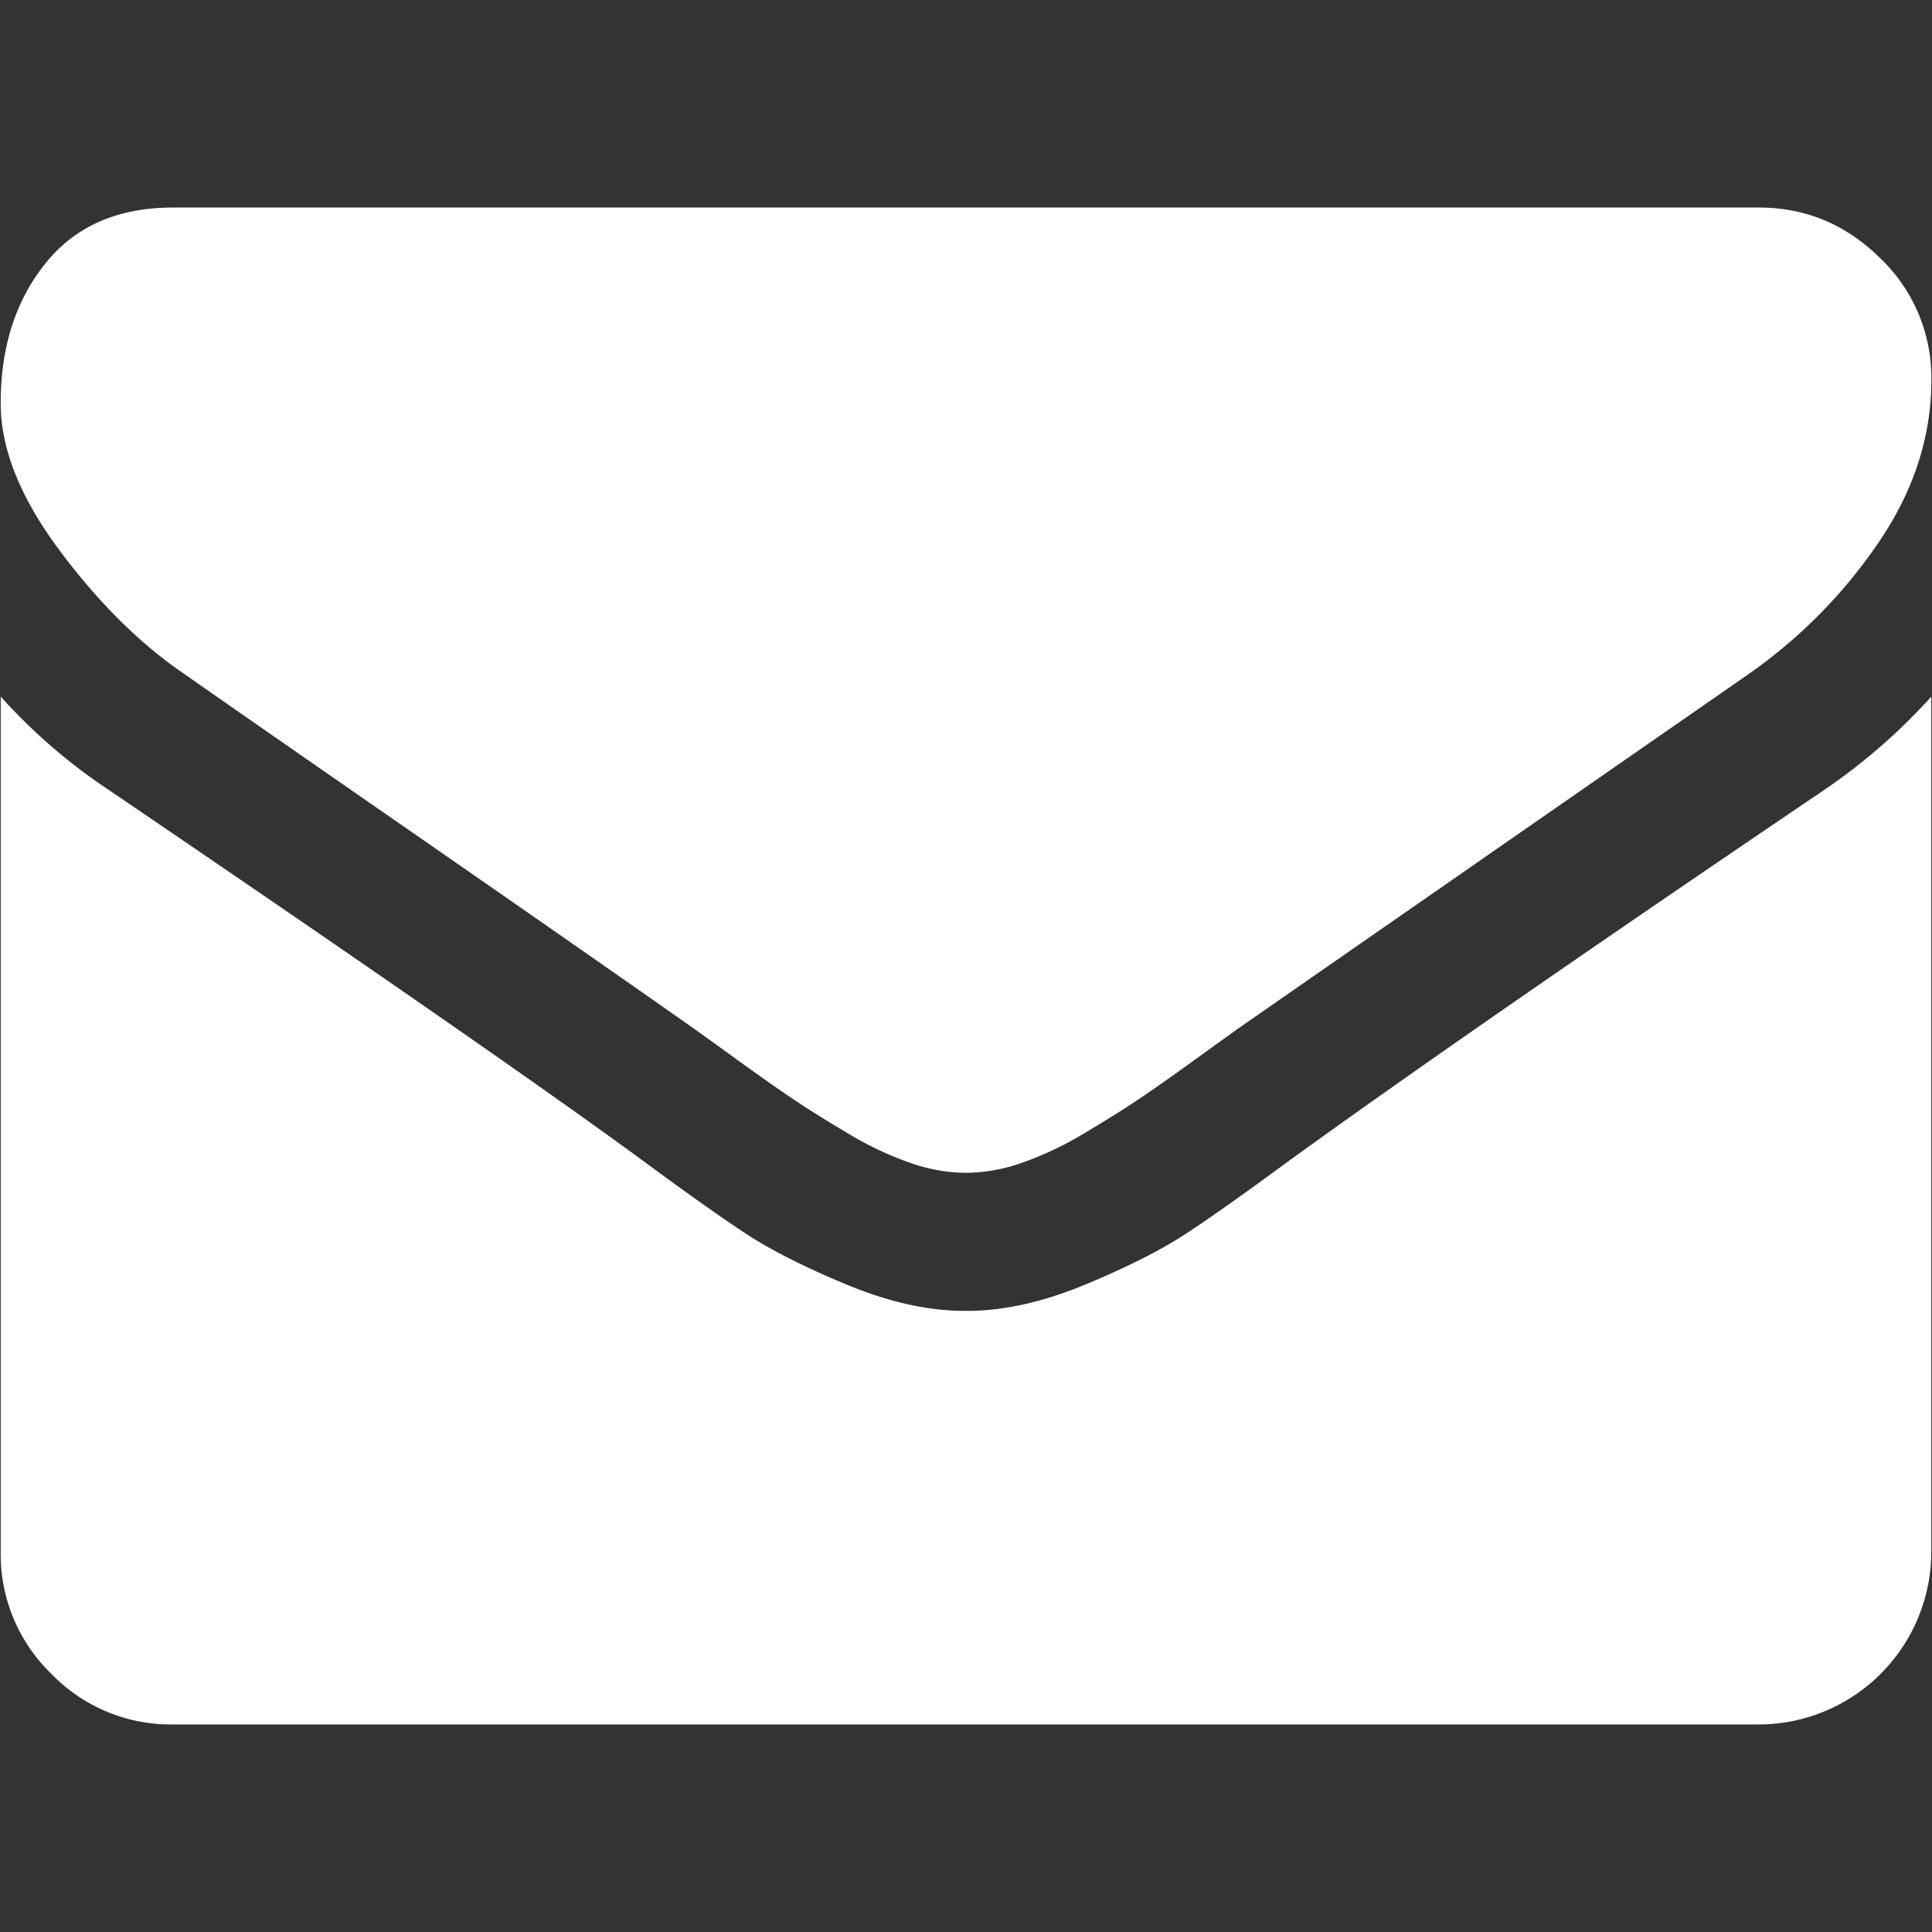 <svg xmlns="http://www.w3.org/2000/svg" id="Capa_1" data-name="Capa 1" viewBox="0 0 512 512"><rect x="0" y="0" width="512" height="512" fill="#333333" stroke="none"/><defs><style>.cls-1{fill:#fff;}</style></defs><title>dd</title><path class="cls-1" d="M49.29,178.91q9.7,6.85,58.53,40.69t74.8,52.1q2.87,2,12.13,8.71t15.42,10.85q6.14,4.14,14.85,9.28a86.73,86.73,0,0,0,16.42,7.7,45.19,45.19,0,0,0,14.27,2.57h.58a45.47,45.47,0,0,0,14.27-2.57,86.44,86.44,0,0,0,16.42-7.7q8.7-5.15,14.85-9.28t15.41-10.85q9.28-6.72,12.14-8.71Q355.65,253.43,463,178.91a135.52,135.52,0,0,0,34.83-35.12q14-20.55,14-43.1a43.77,43.77,0,0,0-13.56-32.27Q484.69,55,466.13,55H45.87Q23.88,55,12,69.85T.19,107q0,18,15.7,39T49.29,178.91Z"></path><path class="cls-1" d="M483.26,209.46Q389.62,272.84,341.08,308q-16.27,12-26.41,18.7t-27,13.7q-16.85,7-31.4,7h-.58q-14.55,0-31.4-7t-27-13.7Q187.19,320,170.92,308,132.37,279.7,29,209.46A150.74,150.74,0,0,1,.19,184.62V411.31A44,44,0,0,0,13.6,443.57,44,44,0,0,0,45.87,457H466.13a45.8,45.8,0,0,0,45.68-45.68V184.62A157.42,157.42,0,0,1,483.26,209.46Z"></path></svg>